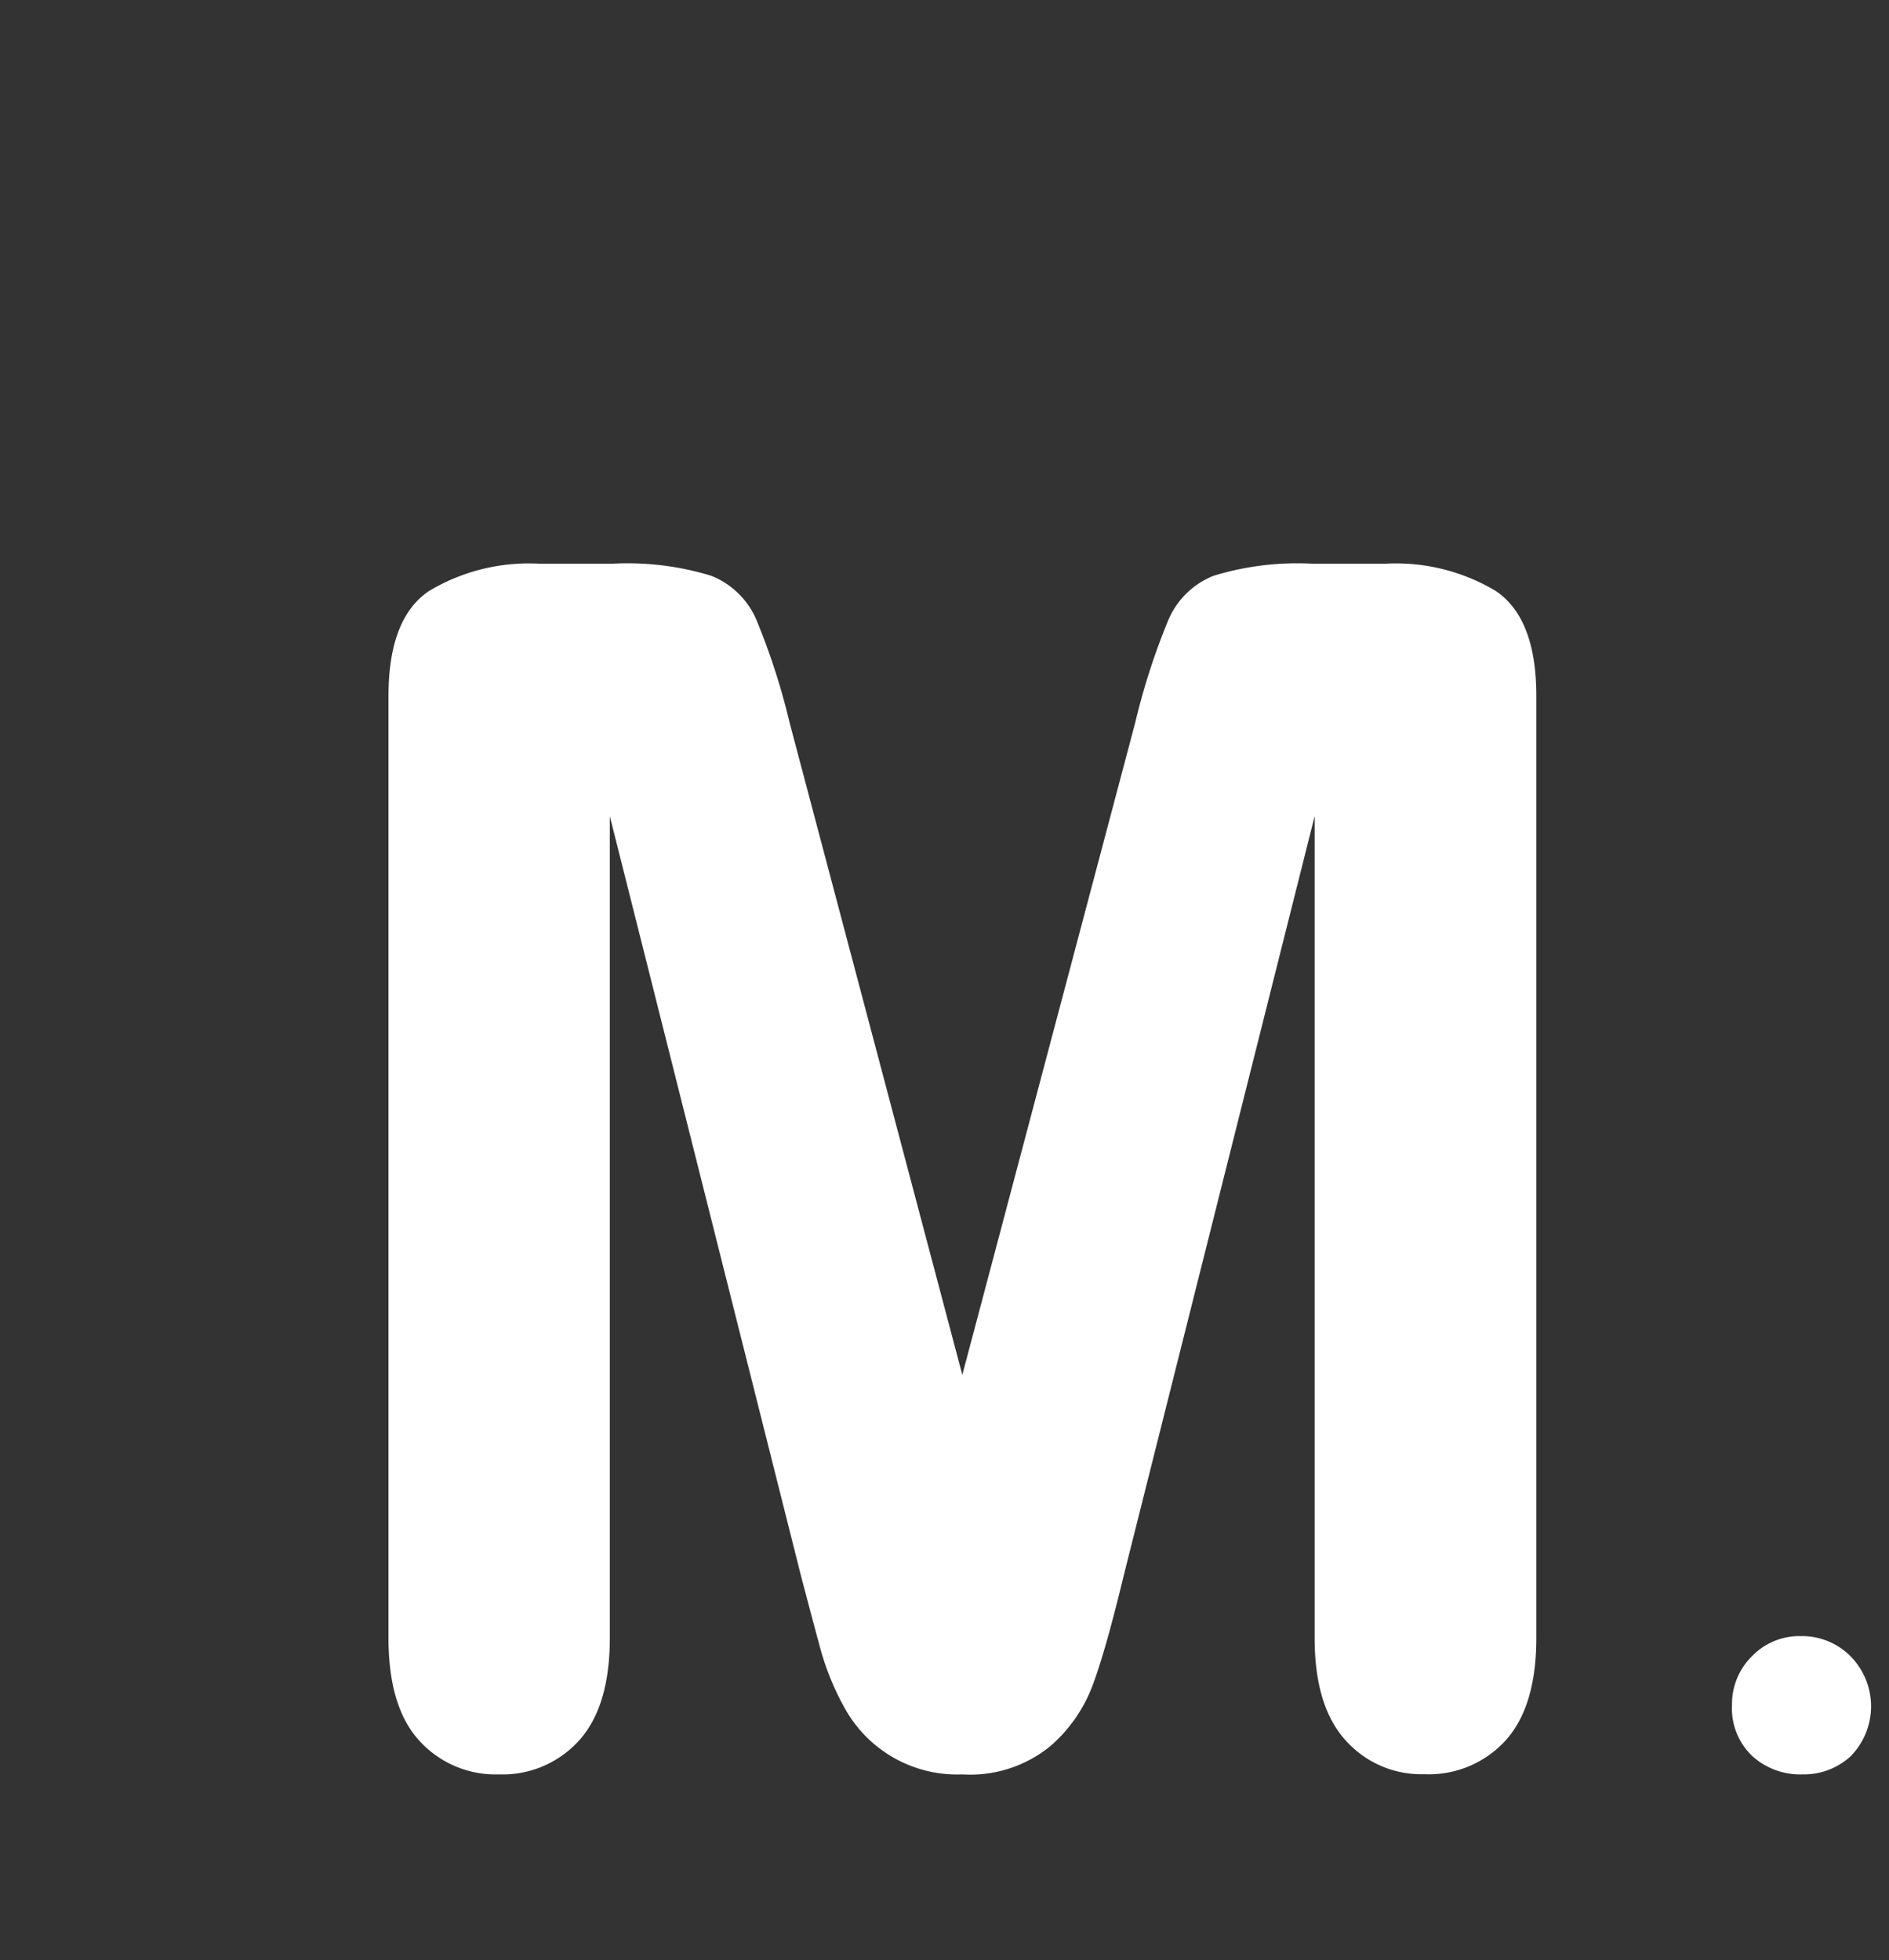<svg id="レイヤー_2" data-name="レイヤー 2" xmlns="http://www.w3.org/2000/svg" viewBox="0 0 106 110" width="106" height="110" fill="#fff"><rect x="0" y="0" width="106" height="110" fill="#333333" stroke="none"/><title>lt</title><path class="cls-1" d="M44.93,88.36L34.22,45.8V91.91q0,3.83-1.71,5.74A5.78,5.78,0,0,1,28,99.57a5.78,5.78,0,0,1-4.47-1.89q-1.73-1.89-1.73-5.76V39.06q0-4.37,2.28-5.9a10.91,10.91,0,0,1,6.15-1.53h4.19a16,16,0,0,1,5.49.68,4.61,4.61,0,0,1,2.53,2.46,38.18,38.18,0,0,1,1.87,5.79L54,77.15l9.7-36.59a38.18,38.18,0,0,1,1.87-5.79,4.61,4.61,0,0,1,2.53-2.46,16,16,0,0,1,5.49-.68h4.19a10.91,10.91,0,0,1,6.15,1.53q2.28,1.53,2.28,5.9V91.91q0,3.83-1.71,5.74a5.83,5.83,0,0,1-4.58,1.91,5.69,5.69,0,0,1-4.42-1.91q-1.73-1.91-1.73-5.74V45.8L63.07,88.36q-1,4.15-1.71,6.08A8.4,8.4,0,0,1,58.92,98,7.11,7.11,0,0,1,54,99.57a7.2,7.2,0,0,1-6.56-3.65A15,15,0,0,1,46,92.39Q45.48,90.46,44.93,88.36Z"/><path class="cls-1" d="M101.14,99.57a4,4,0,0,1-2.78-1,3.68,3.68,0,0,1-1.17-2.9,3.76,3.76,0,0,1,1.11-2.72,3.7,3.7,0,0,1,2.75-1.14,3.84,3.84,0,0,1,2.79,1.13,4,4,0,0,1,0,5.62A3.89,3.89,0,0,1,101.14,99.57Z"/></svg>